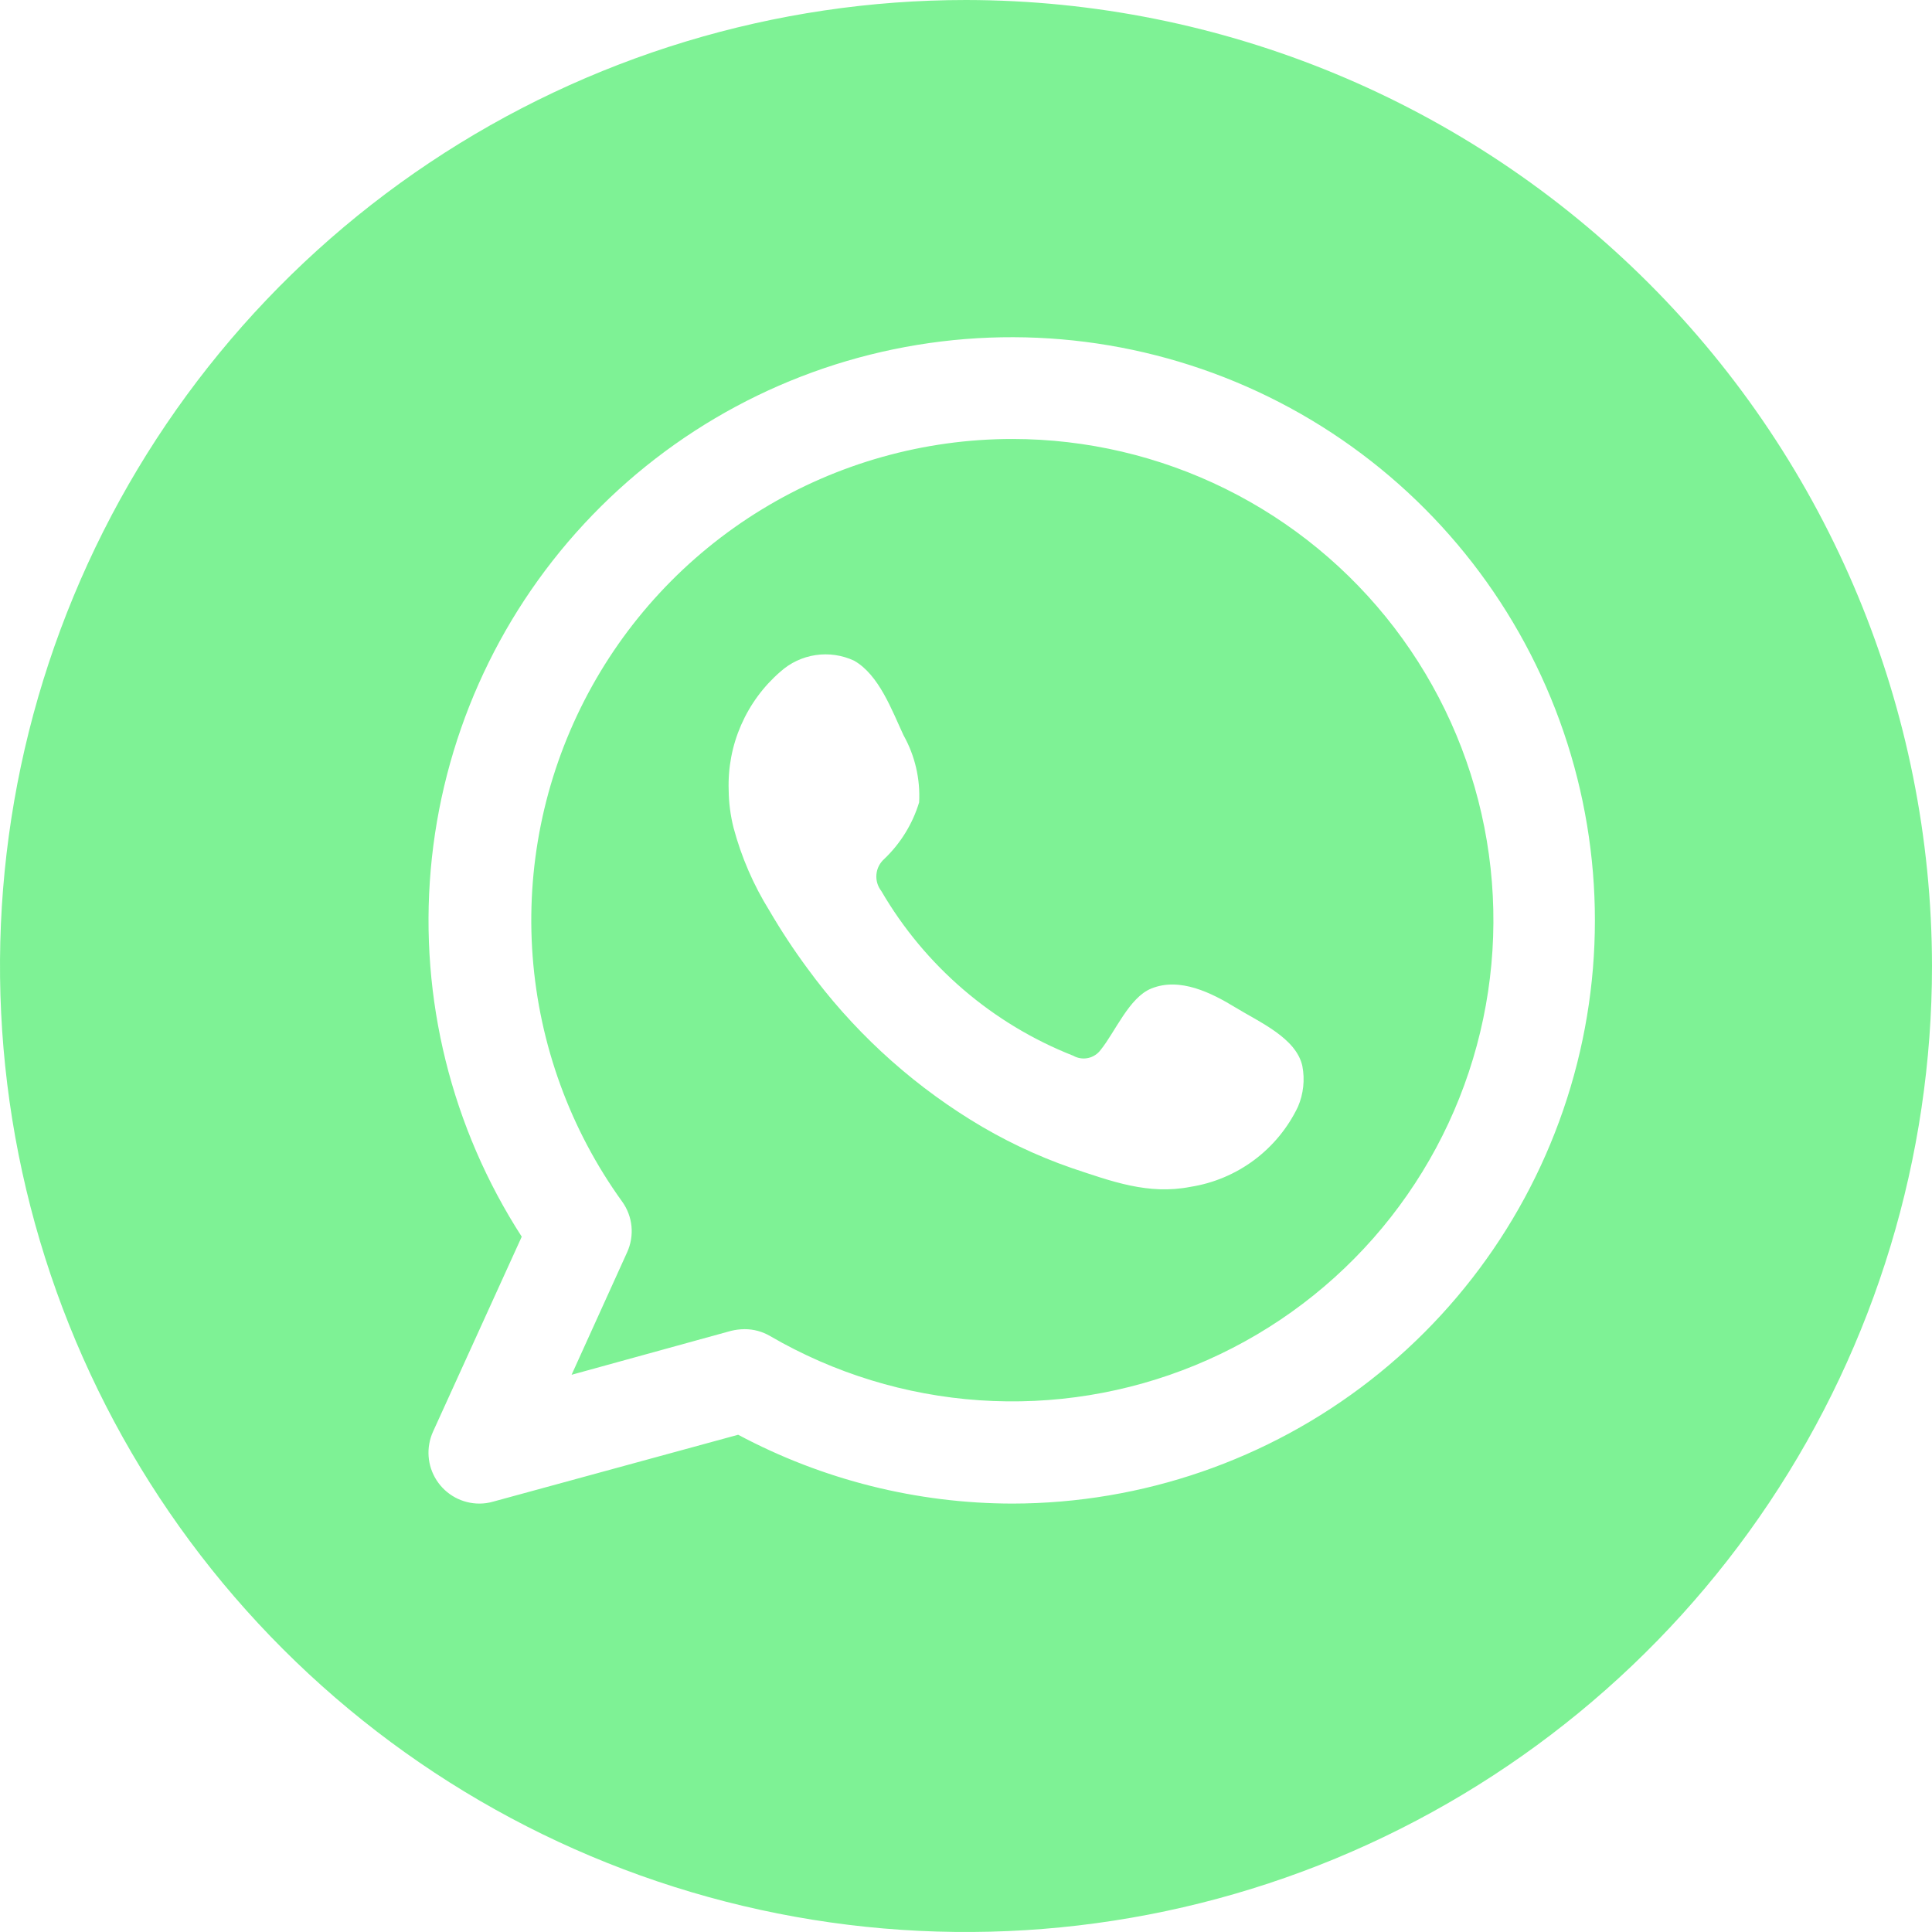 <?xml version="1.0" encoding="UTF-8"?> <svg xmlns="http://www.w3.org/2000/svg" width="80" height="80" viewBox="0 0 80 80" fill="none"> <path d="M41.932 18.177C38.264 18.176 34.666 19.187 31.536 21.1C28.406 23.013 25.864 25.752 24.192 29.017C22.519 32.282 21.78 35.945 22.056 39.603C22.333 43.261 23.613 46.772 25.757 49.749C25.976 50.05 26.111 50.404 26.148 50.774C26.184 51.144 26.122 51.517 25.967 51.856L23.668 56.927L30.269 55.108C30.452 55.063 30.64 55.04 30.828 55.038C31.203 55.036 31.572 55.136 31.895 55.327C34.539 56.864 37.501 57.773 40.552 57.982C43.603 58.191 46.661 57.695 49.49 56.532C52.318 55.369 54.841 53.571 56.863 51.276C58.885 48.981 60.352 46.252 61.149 43.3C61.947 40.347 62.054 37.251 61.463 34.251C60.872 31.25 59.598 28.426 57.74 25.997C55.882 23.568 53.489 21.599 50.748 20.243C48.007 18.887 44.99 18.18 41.932 18.177ZM53.744 45.832C53.327 46.703 52.703 47.46 51.928 48.038C51.153 48.615 50.249 48.995 49.294 49.145C47.545 49.486 46.033 48.918 44.38 48.367C42.911 47.858 41.504 47.186 40.184 46.365C37.548 44.727 35.253 42.596 33.425 40.087C32.861 39.323 32.339 38.529 31.86 37.709C31.198 36.643 30.697 35.486 30.374 34.273C30.246 33.764 30.178 33.242 30.173 32.717C30.141 31.791 30.317 30.87 30.688 30.022C31.059 29.173 31.614 28.418 32.315 27.812C32.723 27.445 33.23 27.207 33.772 27.126C34.315 27.045 34.869 27.126 35.366 27.357C36.398 27.943 36.931 29.412 37.412 30.444C37.887 31.291 38.111 32.255 38.059 33.224C37.788 34.116 37.291 34.923 36.616 35.567C36.43 35.731 36.313 35.96 36.291 36.207C36.268 36.455 36.341 36.701 36.494 36.896C38.3 39.999 41.101 42.401 44.441 43.716C44.628 43.822 44.847 43.855 45.056 43.81C45.266 43.765 45.452 43.644 45.578 43.471C46.173 42.737 46.758 41.303 47.668 40.935C48.857 40.446 50.177 41.119 51.165 41.722C52.153 42.326 53.674 42.981 53.928 44.144C54.037 44.712 53.973 45.3 53.744 45.832ZM41.932 18.177C38.264 18.176 34.666 19.187 31.536 21.1C28.406 23.013 25.864 25.752 24.192 29.017C22.519 32.282 21.78 35.945 22.056 39.603C22.333 43.261 23.613 46.772 25.757 49.749C25.976 50.05 26.111 50.404 26.148 50.774C26.184 51.144 26.122 51.517 25.967 51.856L23.668 56.927L30.269 55.108C30.452 55.063 30.64 55.04 30.828 55.038C31.203 55.036 31.572 55.136 31.895 55.327C34.539 56.864 37.501 57.773 40.552 57.982C43.603 58.191 46.661 57.695 49.49 56.532C52.318 55.369 54.841 53.571 56.863 51.276C58.885 48.981 60.352 46.252 61.149 43.3C61.947 40.347 62.054 37.251 61.463 34.251C60.872 31.25 59.598 28.426 57.74 25.997C55.882 23.568 53.489 21.599 50.748 20.243C48.007 18.887 44.99 18.18 41.932 18.177ZM53.744 45.832C53.327 46.703 52.703 47.46 51.928 48.038C51.153 48.615 50.249 48.995 49.294 49.145C47.545 49.486 46.033 48.918 44.38 48.367C42.911 47.858 41.504 47.186 40.184 46.365C37.548 44.727 35.253 42.596 33.425 40.087C32.861 39.323 32.339 38.529 31.86 37.709C31.198 36.643 30.697 35.486 30.374 34.273C30.246 33.764 30.178 33.242 30.173 32.717C30.141 31.791 30.317 30.87 30.688 30.022C31.059 29.173 31.614 28.418 32.315 27.812C32.723 27.445 33.23 27.207 33.772 27.126C34.315 27.045 34.869 27.126 35.366 27.357C36.398 27.943 36.931 29.412 37.412 30.444C37.887 31.291 38.111 32.255 38.059 33.224C37.788 34.116 37.291 34.923 36.616 35.567C36.43 35.731 36.313 35.96 36.291 36.207C36.268 36.455 36.341 36.701 36.494 36.896C38.3 39.999 41.101 42.401 44.441 43.716C44.628 43.822 44.847 43.855 45.056 43.81C45.266 43.765 45.452 43.644 45.578 43.471C46.173 42.737 46.758 41.303 47.668 40.935C48.857 40.446 50.177 41.119 51.165 41.722C52.153 42.326 53.674 42.981 53.928 44.144C54.037 44.712 53.973 45.3 53.744 45.832ZM40.009 9.55771e-07C32.097 -0.002 24.362 2.343 17.783 6.738C11.203 11.132 6.075 17.379 3.047 24.689C0.018 31.998 -0.775 40.041 0.768 47.801C2.311 55.562 6.121 62.69 11.716 68.284C17.31 73.879 24.439 77.689 32.199 79.232C39.959 80.775 48.002 79.982 55.311 76.954C62.621 73.925 68.868 68.797 73.262 62.217C77.657 55.638 80.002 47.903 80 39.991C79.986 29.389 75.768 19.225 68.272 11.729C60.775 4.232 50.611 0.014 40.009 9.55771e-07ZM41.932 62.26C37.967 62.257 34.064 61.278 30.566 59.41L20.415 62.181C20.233 62.233 20.045 62.26 19.856 62.26C19.502 62.261 19.154 62.173 18.844 62.005C18.534 61.836 18.27 61.592 18.079 61.295C17.887 60.998 17.773 60.658 17.748 60.306C17.722 59.953 17.786 59.6 17.932 59.279L21.604 51.209C18.694 46.701 17.368 41.352 17.836 36.007C18.304 30.662 20.538 25.625 24.187 21.691C27.835 17.756 32.69 15.149 37.985 14.281C43.28 13.413 48.713 14.333 53.427 16.895C58.141 19.458 61.867 23.518 64.017 28.434C66.168 33.35 66.62 38.842 65.302 44.043C63.984 49.244 60.971 53.858 56.739 57.157C52.508 60.456 47.298 62.251 41.932 62.26ZM41.932 18.177C38.264 18.176 34.666 19.187 31.536 21.1C28.406 23.013 25.864 25.752 24.192 29.017C22.519 32.282 21.78 35.945 22.056 39.603C22.333 43.261 23.613 46.772 25.757 49.749C25.976 50.05 26.111 50.404 26.148 50.774C26.184 51.144 26.122 51.517 25.967 51.856L23.668 56.927L30.269 55.108C30.452 55.063 30.64 55.04 30.828 55.038C31.203 55.036 31.572 55.136 31.895 55.327C34.539 56.864 37.501 57.773 40.552 57.982C43.603 58.191 46.661 57.695 49.49 56.532C52.318 55.369 54.841 53.571 56.863 51.276C58.885 48.981 60.352 46.252 61.149 43.3C61.947 40.347 62.054 37.251 61.463 34.251C60.872 31.25 59.598 28.426 57.74 25.997C55.882 23.568 53.489 21.599 50.748 20.243C48.007 18.887 44.99 18.18 41.932 18.177ZM53.744 45.832C53.327 46.703 52.703 47.46 51.928 48.038C51.153 48.615 50.249 48.995 49.294 49.145C47.545 49.486 46.033 48.918 44.38 48.367C42.911 47.858 41.504 47.186 40.184 46.365C37.548 44.727 35.253 42.596 33.425 40.087C32.861 39.323 32.339 38.529 31.86 37.709C31.198 36.643 30.697 35.486 30.374 34.273C30.246 33.764 30.178 33.242 30.173 32.717C30.141 31.791 30.317 30.87 30.688 30.022C31.059 29.173 31.614 28.418 32.315 27.812C32.723 27.445 33.23 27.207 33.772 27.126C34.315 27.045 34.869 27.126 35.366 27.357C36.398 27.943 36.931 29.412 37.412 30.444C37.887 31.291 38.111 32.255 38.059 33.224C37.788 34.116 37.291 34.923 36.616 35.567C36.43 35.731 36.313 35.96 36.291 36.207C36.268 36.455 36.341 36.701 36.494 36.896C38.3 39.999 41.101 42.401 44.441 43.716C44.628 43.822 44.847 43.855 45.056 43.81C45.266 43.765 45.452 43.644 45.578 43.471C46.173 42.737 46.758 41.303 47.668 40.935C48.857 40.446 50.177 41.119 51.165 41.722C52.153 42.326 53.674 42.981 53.928 44.144C54.037 44.712 53.973 45.3 53.744 45.832Z" fill="#7EF295"></path> </svg> 